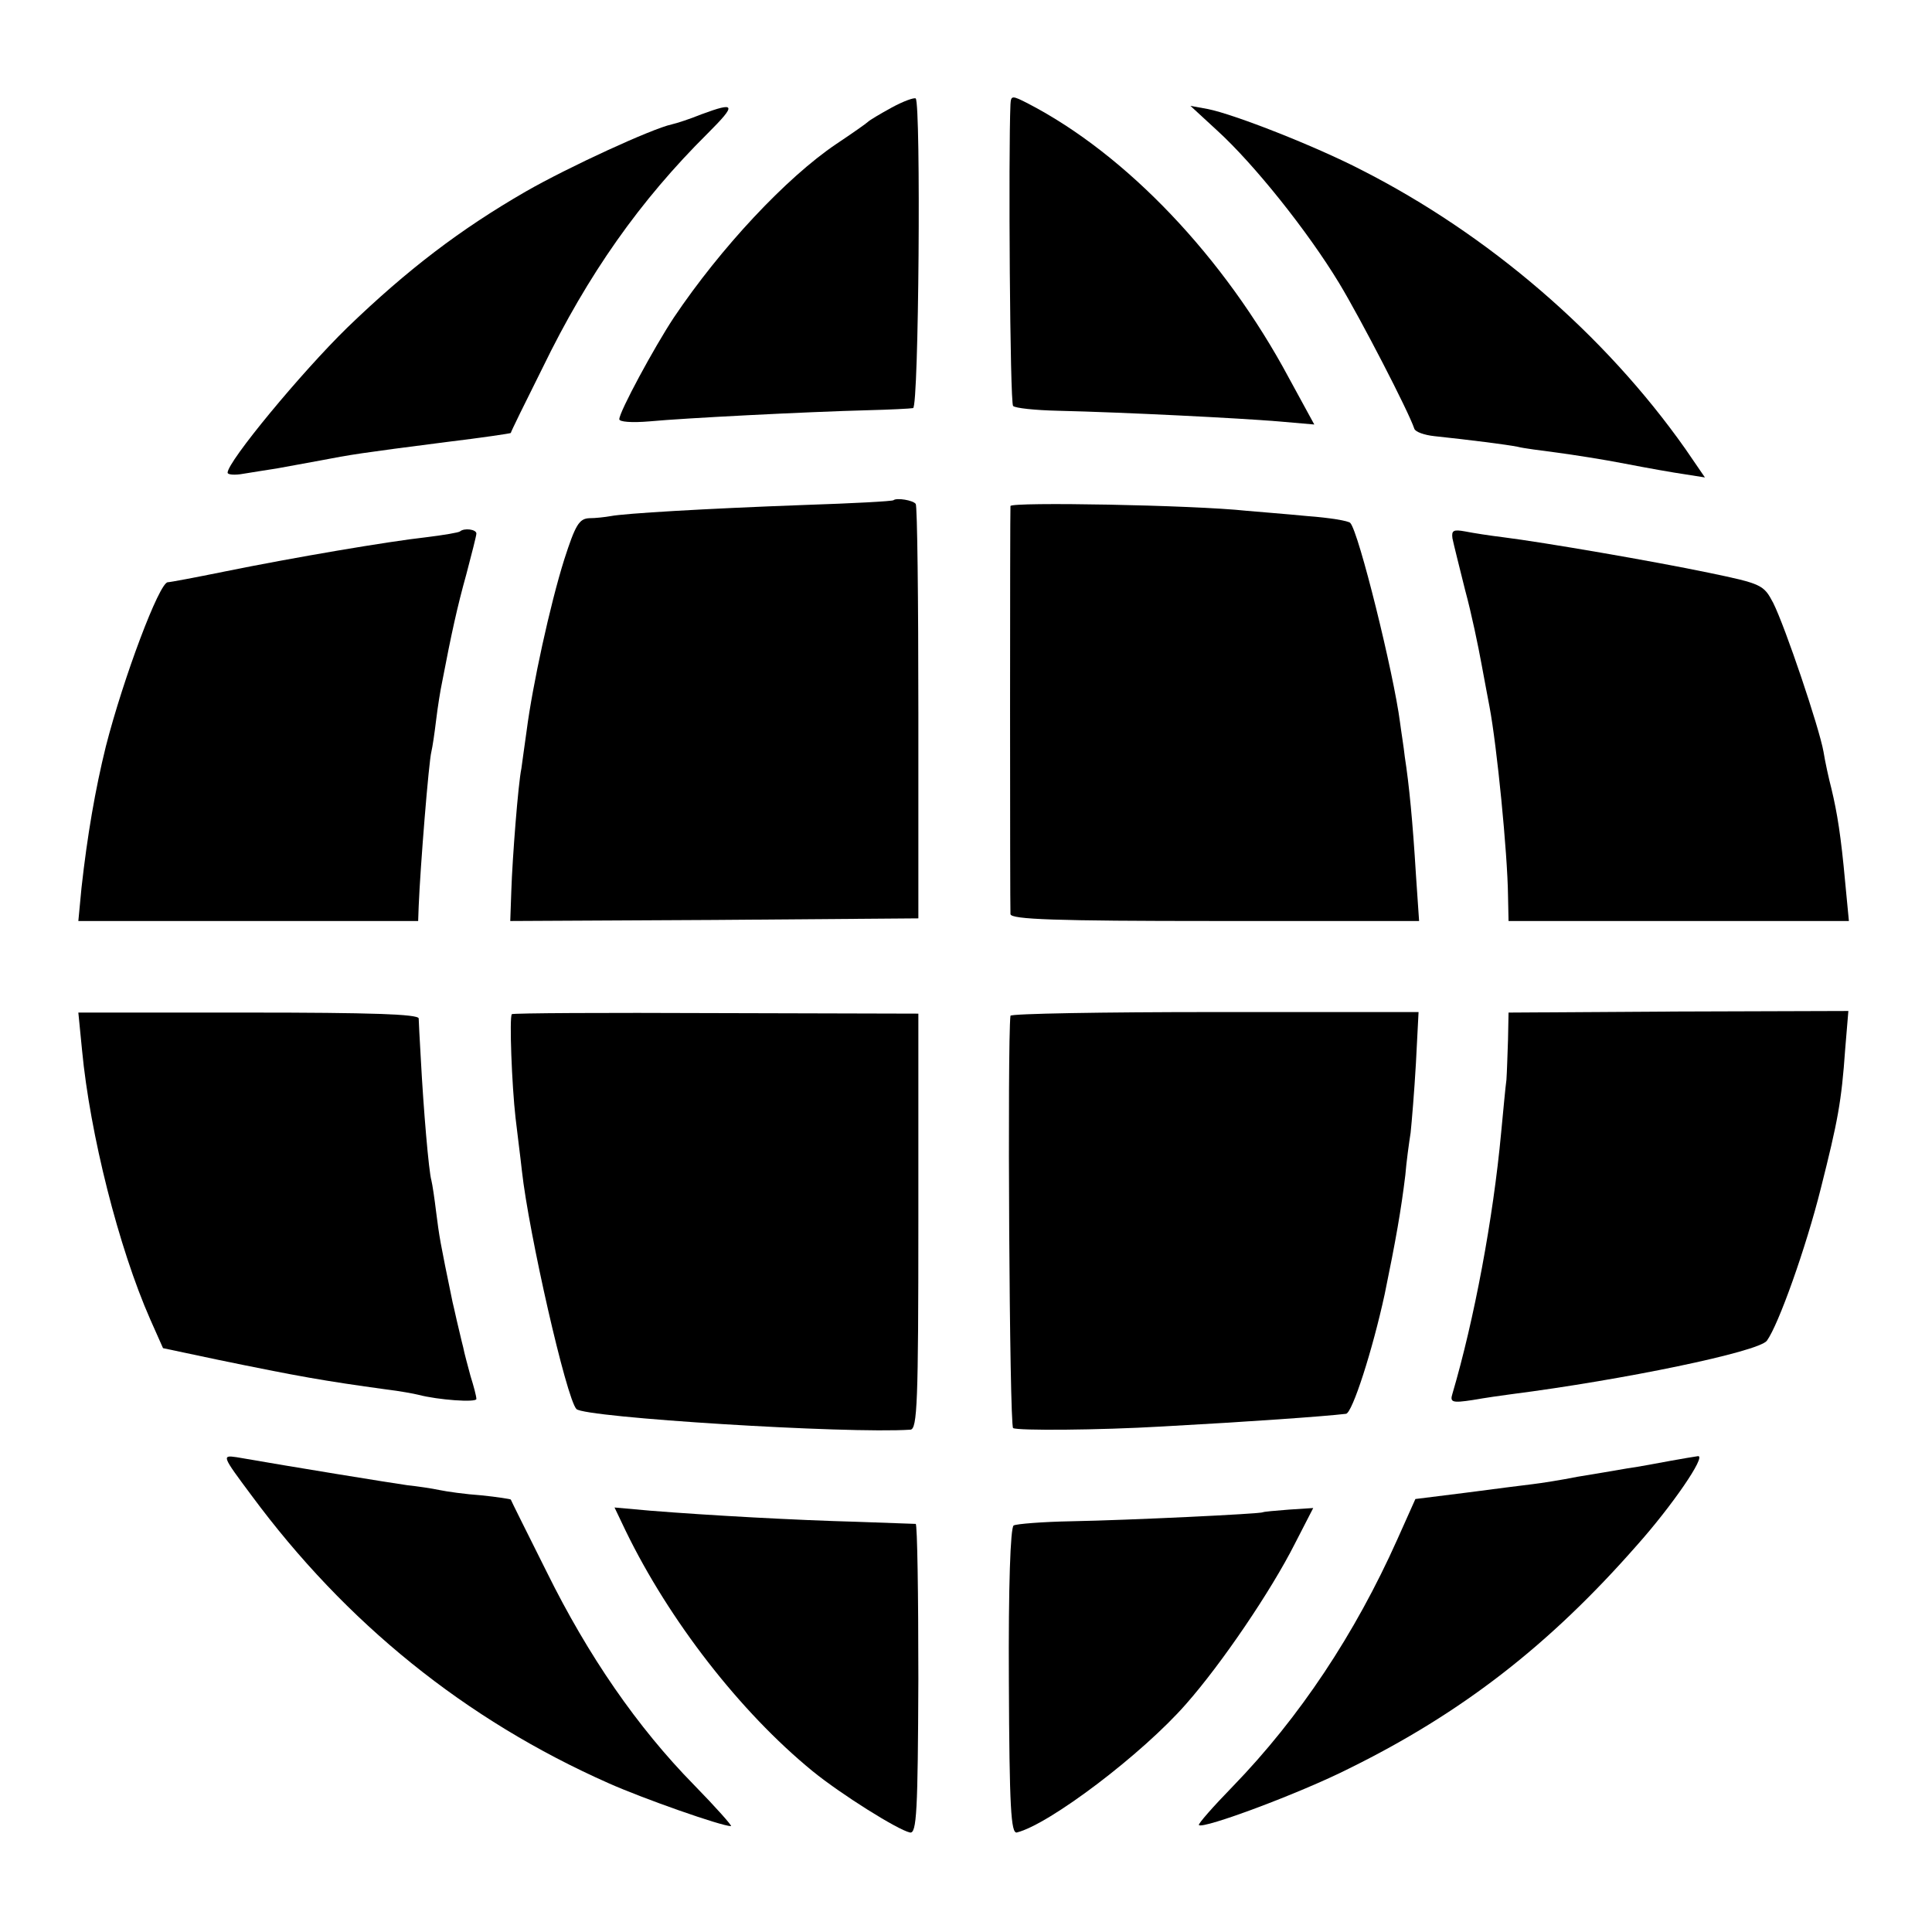 <?xml version="1.0" standalone="no"?>
<!DOCTYPE svg PUBLIC "-//W3C//DTD SVG 20010904//EN"
 "http://www.w3.org/TR/2001/REC-SVG-20010904/DTD/svg10.dtd">
<svg version="1.0" xmlns="http://www.w3.org/2000/svg"
 width="365pt" height="365pt" viewBox="0 0 365 365"
 preserveAspectRatio="xMidYMid meet">
<g transform="translate(0,365) scale(0.1,-0.1)"
fill="#000000" stroke="none">
<path d="M1685 3447 c-22 -12 -42 -24 -45 -27 -3 -3 -30 -22 -60 -42 -95 -64
-219 -197 -307 -328 -37 -56 -103 -178 -103 -192 0 -5 23 -7 58 -4 63 6 296
18 412 21 41 1 80 3 85 4 11 1 15 574 5 585 -3 2 -23 -5 -45 -17z"/>
<path d="M1909 3453 c-4 -91 -1 -565 5 -570 4 -4 41 -8 84 -9 128 -3 343 -14
416 -20 l69 -6 -48 88 c-122 228 -307 422 -492 518 -31 16 -33 16 -34 -1z"/>
<path d="M1325 3434 c-22 -9 -47 -17 -56 -19 -37 -8 -194 -80 -276 -127 -123
-71 -223 -147 -337 -257 -87 -85 -226 -253 -226 -274 0 -4 14 -5 30 -2 17 3
45 7 63 10 17 3 55 10 82 15 57 11 75 14 239 35 66 8 120 16 121 17 0 2 27 57
60 123 86 177 184 316 312 443 55 55 53 60 -12 36z"/>
<path d="M2300 3403 c69 -63 170 -189 230 -288 41 -68 131 -242 142 -275 2 -6
19 -12 38 -14 66 -7 137 -16 157 -20 11 -3 44 -7 74 -11 30 -4 88 -13 129 -21
41 -8 92 -17 113 -20 l38 -6 -37 54 c-153 217 -372 405 -612 527 -87 45 -240
105 -290 115 l-33 6 51 -47z"/>
<path d="M1688 2705 c-2 -2 -77 -6 -168 -9 -191 -7 -340 -16 -366 -21 -11 -2
-29 -4 -41 -4 -19 -1 -26 -13 -47 -78 -27 -86 -60 -238 -71 -323 -4 -30 -9
-63 -10 -72 -6 -28 -17 -169 -19 -231 l-2 -57 385 2 386 3 0 388 c0 214 -2
392 -5 395 -5 7 -36 12 -42 7z"/>
<path d="M1909 2694 c-1 -12 -1 -755 0 -771 1 -10 85 -13 386 -13 l386 0 -6
88 c-6 99 -13 171 -21 222 -2 19 -7 49 -9 65 -12 93 -78 360 -94 377 -3 4 -40
10 -81 13 -41 4 -93 8 -115 10 -102 11 -445 17 -446 9z"/>
<path d="M869 2646 c-2 -2 -31 -7 -64 -11 -72 -8 -249 -38 -382 -65 -54 -11
-102 -20 -106 -20 -16 0 -84 -181 -117 -310 -20 -81 -35 -168 -46 -267 l-6
-63 321 0 321 0 1 28 c3 74 19 273 24 292 2 8 6 35 9 60 3 25 8 56 11 70 18
94 29 144 46 205 10 38 19 73 19 77 0 8 -23 11 -31 4z"/>
<path d="M2744 2633 c2 -10 13 -54 24 -98 12 -44 25 -107 31 -140 6 -33 13
-69 15 -80 14 -74 34 -276 35 -357 l1 -48 321 0 322 0 -7 73 c-8 88 -15 131
-26 177 -5 19 -12 51 -15 70 -8 45 -72 235 -95 281 -18 34 -21 36 -122 57
-106 22 -309 57 -388 67 -25 3 -57 8 -72 11 -22 4 -26 2 -24 -13z"/>
<path d="M155 1666 c15 -158 69 -373 129 -509 l24 -54 104 -22 c150 -31 201
-40 318 -56 25 -3 52 -8 60 -10 38 -10 110 -15 110 -8 0 5 -5 24 -11 43 -5 19
-12 44 -14 55 -3 11 -8 34 -12 50 -4 17 -7 32 -8 35 -24 116 -25 123 -31 170
-3 25 -7 52 -9 60 -5 17 -15 135 -20 230 -2 36 -4 70 -4 76 -1 8 -91 11 -322
11 l-321 0 7 -71z"/>
<path d="M967 1734 c-5 -5 0 -135 7 -196 3 -27 9 -72 12 -100 13 -118 84 -430
103 -450 15 -16 511 -47 631 -39 13 1 15 51 15 394 l0 392 -382 1 c-210 1
-384 0 -386 -2z"/>
<path d="M1909 1731 c-6 -49 -2 -774 5 -779 9 -5 161 -4 281 3 165 9 306 19
348 24 12 2 50 120 73 226 21 102 31 159 39 225 2 25 7 61 10 80 2 19 7 78 10
131 l5 97 -385 0 c-212 0 -385 -3 -386 -7z"/>
<path d="M2849 1686 c-1 -28 -2 -62 -3 -76 -2 -14 -6 -59 -10 -100 -15 -162
-51 -354 -92 -493 -5 -16 -1 -18 38 -12 23 4 57 9 73 11 211 27 467 80 483
101 22 30 74 176 102 288 32 127 39 163 46 263 l6 72 -321 -1 -321 -2 -1 -51z"/>
<path d="M475 825 c178 -241 404 -424 675 -544 65 -29 213 -81 231 -81 3 0
-28 35 -70 78 -107 109 -200 244 -278 402 -37 74 -68 136 -68 137 -1 1 -26 5
-56 8 -29 2 -65 7 -79 10 -14 3 -41 7 -60 9 -29 4 -220 35 -323 53 -28 4 -28
3 28 -72z"/>
<path d="M3155 890 c-22 -4 -58 -11 -80 -14 -22 -4 -65 -11 -95 -16 -30 -6
-68 -12 -85 -14 -16 -2 -73 -9 -125 -16 l-96 -12 -34 -76 c-80 -179 -185 -337
-311 -467 -37 -38 -66 -71 -64 -73 8 -8 191 60 284 107 213 105 378 233 543
421 67 75 132 170 116 169 -7 -1 -31 -5 -53 -9z"/>
<path d="M1182 758 c82 -169 216 -342 353 -454 54 -44 161 -111 184 -116 13
-3 15 40 16 290 0 160 -2 292 -5 293 -3 0 -53 2 -112 4 -113 3 -278 12 -390
21 l-67 6 21 -44z"/>
<path d="M2386 793 c-3 -3 -253 -15 -361 -17 -55 -1 -105 -5 -110 -8 -6 -4
-10 -113 -9 -295 1 -239 4 -287 15 -285 61 15 237 148 320 243 67 76 160 213
205 302 l35 68 -46 -3 c-26 -2 -48 -4 -49 -5z"/>
</g>
</svg>
